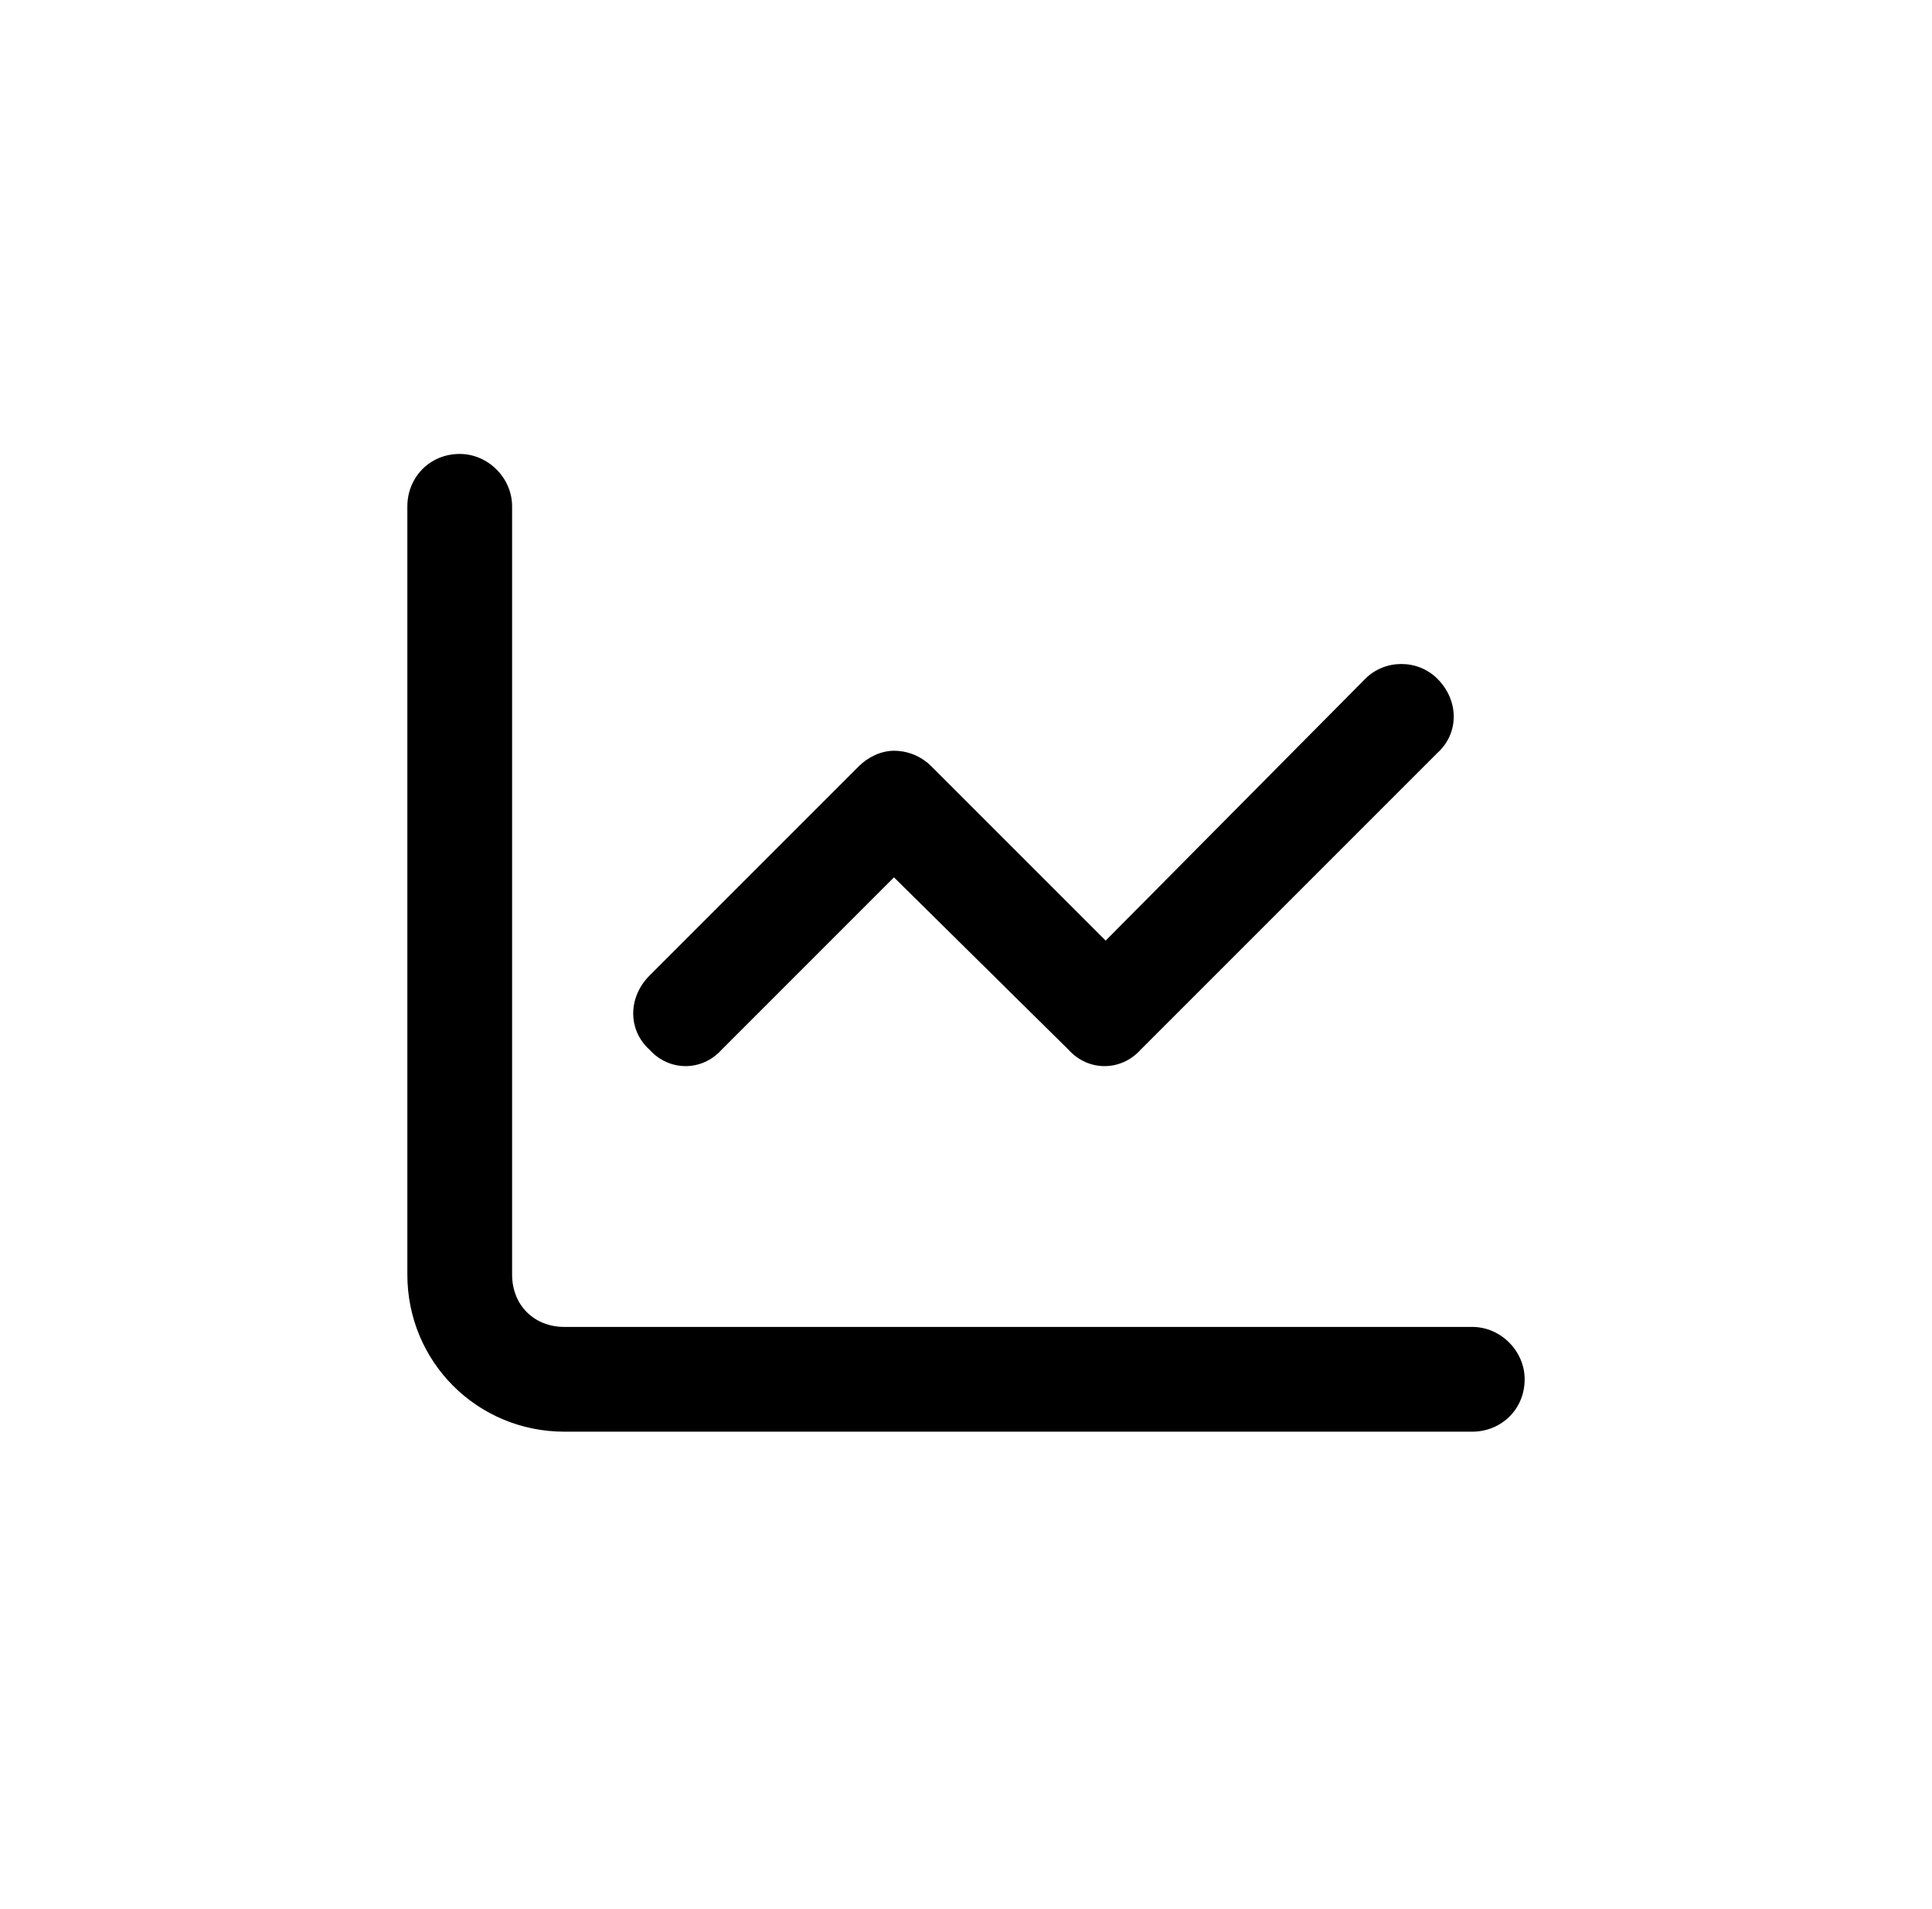<svg xmlns="http://www.w3.org/2000/svg" width="83" height="82" viewBox="0 0 83 82" fill="none"><path d="M22 54.75C22 56.062 22.938 57 24.25 57H63.25C64.469 57 65.5 58.031 65.5 59.25C65.5 60.562 64.469 61.5 63.25 61.5H24.25C20.5 61.5 17.5 58.5 17.5 54.75V21.75C17.5 20.531 18.438 19.5 19.75 19.5C20.969 19.5 22 20.531 22 21.75V54.75ZM49 45.094C48.156 46.031 46.75 46.031 45.906 45.094L38.406 37.688L31 45.094C30.156 46.031 28.75 46.031 27.906 45.094C26.969 44.25 26.969 42.844 27.906 41.906L36.906 32.906C37.281 32.531 37.844 32.25 38.406 32.25C39.062 32.25 39.625 32.531 40 32.906L47.5 40.406L58.656 29.156C59.5 28.312 60.906 28.312 61.75 29.156C62.688 30.094 62.688 31.5 61.75 32.344L49 45.094Z" fill="black"></path></svg>
